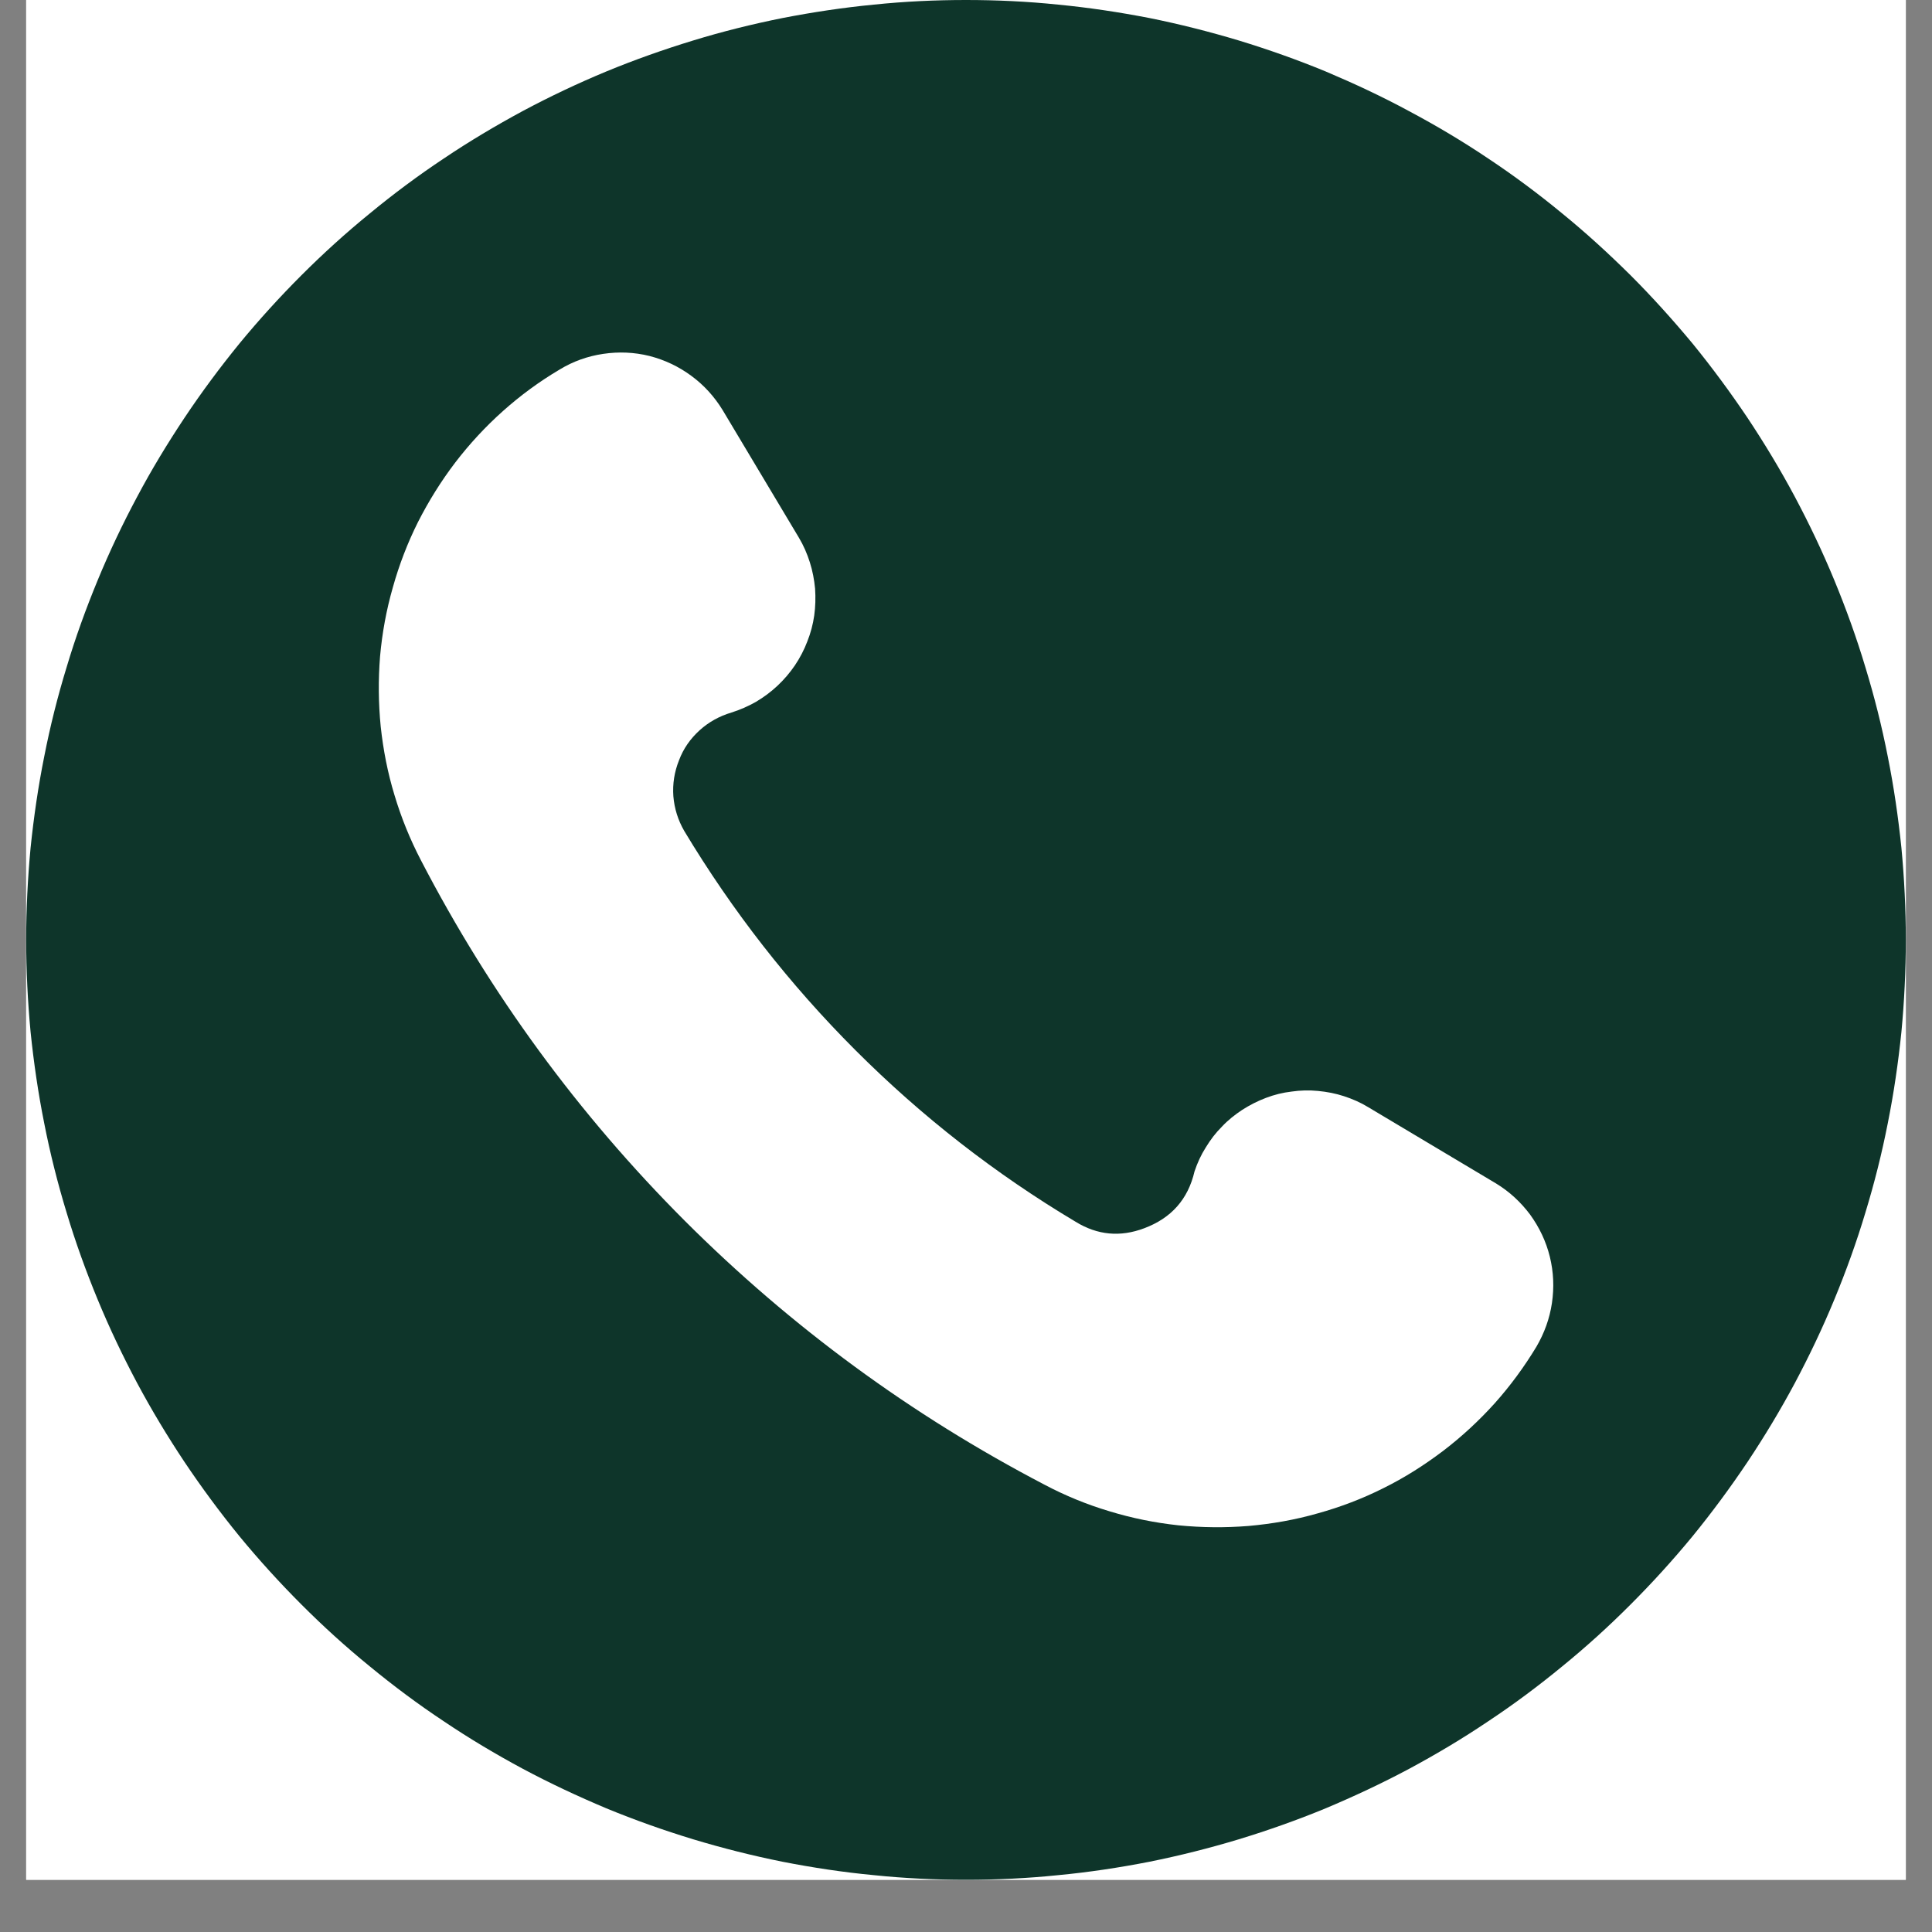 <svg xmlns="http://www.w3.org/2000/svg" xmlns:xlink="http://www.w3.org/1999/xlink" width="48" zoomAndPan="magnify" viewBox="0 0 36 36" height="48" preserveAspectRatio="xMidYMid meet" version="1.0"><rect x="0" y="0" width="36" height="36" fill="#808080" stroke="none"/><defs><clipPath id="a591429b4b"><path d="M 0.488 0 L 35.512 0 L 35.512 35.027 L 0.488 35.027 Z M 0.488 0 " clip-rule="nonzero"/></clipPath></defs><g clip-path="url(#a591429b4b)"><path fill="#ffffff" d="M 0.488 0 L 35.512 0 L 35.512 35.027 L 0.488 35.027 Z M 0.488 0 " fill-opacity="1" fill-rule="nonzero"/><path fill="#ffffff" d="M 0.488 0 L 35.512 0 L 35.512 35.027 L 0.488 35.027 Z M 0.488 0 " fill-opacity="1" fill-rule="nonzero"/><path fill="#0e352a" d="M 18 0 C 17.426 0 16.855 0.027 16.285 0.086 C 15.711 0.141 15.145 0.227 14.582 0.336 C 14.02 0.449 13.465 0.586 12.918 0.754 C 12.367 0.922 11.828 1.113 11.297 1.332 C 10.77 1.551 10.25 1.797 9.746 2.066 C 9.238 2.34 8.746 2.633 8.27 2.953 C 7.793 3.27 7.332 3.613 6.891 3.977 C 6.445 4.34 6.023 4.723 5.617 5.129 C 5.211 5.535 4.824 5.961 4.461 6.402 C 4.098 6.848 3.758 7.305 3.438 7.785 C 3.121 8.262 2.824 8.75 2.555 9.258 C 2.285 9.762 2.039 10.281 1.82 10.812 C 1.602 11.34 1.406 11.879 1.242 12.43 C 1.074 12.977 0.934 13.535 0.824 14.098 C 0.711 14.66 0.629 15.227 0.57 15.797 C 0.516 16.367 0.488 16.941 0.488 17.512 C 0.488 18.086 0.516 18.66 0.57 19.23 C 0.629 19.801 0.711 20.367 0.824 20.93 C 0.934 21.492 1.074 22.047 1.242 22.598 C 1.406 23.145 1.602 23.688 1.82 24.215 C 2.039 24.746 2.285 25.262 2.555 25.77 C 2.824 26.273 3.121 26.766 3.438 27.242 C 3.758 27.719 4.098 28.18 4.461 28.625 C 4.824 29.066 5.211 29.492 5.617 29.898 C 6.023 30.305 6.445 30.688 6.891 31.051 C 7.332 31.414 7.793 31.758 8.27 32.074 C 8.746 32.395 9.238 32.688 9.746 32.961 C 10.25 33.23 10.77 33.473 11.297 33.695 C 11.828 33.914 12.367 34.105 12.918 34.273 C 13.465 34.438 14.02 34.578 14.582 34.691 C 15.145 34.801 15.711 34.887 16.285 34.941 C 16.855 35 17.426 35.027 18 35.027 C 18.574 35.027 19.145 35 19.715 34.941 C 20.289 34.887 20.855 34.801 21.418 34.691 C 21.98 34.578 22.535 34.438 23.082 34.273 C 23.633 34.105 24.172 33.914 24.703 33.695 C 25.23 33.473 25.75 33.23 26.254 32.961 C 26.762 32.688 27.254 32.395 27.73 32.074 C 28.207 31.758 28.668 31.414 29.109 31.051 C 29.555 30.688 29.977 30.305 30.383 29.898 C 30.789 29.492 31.176 29.066 31.539 28.625 C 31.902 28.18 32.242 27.719 32.562 27.242 C 32.879 26.766 33.176 26.273 33.445 25.77 C 33.715 25.262 33.961 24.746 34.18 24.215 C 34.398 23.688 34.594 23.145 34.758 22.598 C 34.926 22.047 35.066 21.492 35.176 20.93 C 35.289 20.367 35.371 19.801 35.43 19.23 C 35.484 18.66 35.512 18.086 35.512 17.512 C 35.512 16.941 35.484 16.367 35.43 15.797 C 35.371 15.227 35.289 14.66 35.176 14.098 C 35.066 13.535 34.926 12.98 34.758 12.43 C 34.594 11.883 34.398 11.34 34.18 10.812 C 33.961 10.281 33.715 9.766 33.445 9.258 C 33.176 8.754 32.879 8.262 32.562 7.785 C 32.242 7.309 31.902 6.848 31.539 6.402 C 31.172 5.961 30.789 5.535 30.383 5.129 C 29.977 4.727 29.555 4.34 29.109 3.977 C 28.668 3.613 28.207 3.27 27.73 2.953 C 27.254 2.633 26.762 2.34 26.254 2.07 C 25.75 1.797 25.23 1.555 24.703 1.332 C 24.172 1.113 23.633 0.922 23.082 0.754 C 22.535 0.59 21.98 0.449 21.418 0.336 C 20.855 0.227 20.289 0.141 19.715 0.086 C 19.145 0.027 18.574 0 18 0 Z M 28.629 25.094 C 28.402 25.469 28.145 25.82 27.852 26.148 C 27.559 26.473 27.238 26.77 26.891 27.035 C 26.539 27.301 26.172 27.535 25.777 27.73 C 25.387 27.926 24.977 28.082 24.555 28.199 C 24.133 28.32 23.703 28.395 23.266 28.434 C 22.828 28.469 22.395 28.465 21.957 28.422 C 21.52 28.375 21.094 28.289 20.672 28.16 C 20.254 28.035 19.852 27.871 19.461 27.664 C 16.977 26.367 14.746 24.73 12.762 22.75 C 10.777 20.762 9.137 18.523 7.844 16.031 C 7.641 15.641 7.477 15.238 7.352 14.82 C 7.223 14.398 7.141 13.973 7.094 13.539 C 7.051 13.102 7.047 12.668 7.082 12.23 C 7.121 11.793 7.199 11.367 7.32 10.945 C 7.438 10.523 7.594 10.117 7.789 9.727 C 7.988 9.336 8.219 8.965 8.484 8.617 C 8.75 8.27 9.047 7.949 9.371 7.66 C 9.699 7.367 10.051 7.109 10.426 6.887 C 10.676 6.734 10.949 6.637 11.238 6.594 C 11.527 6.551 11.816 6.562 12.102 6.633 C 12.387 6.707 12.645 6.828 12.883 7.004 C 13.117 7.176 13.312 7.391 13.465 7.641 L 14.887 10.02 C 14.973 10.164 15.039 10.316 15.09 10.477 C 15.141 10.637 15.172 10.801 15.188 10.969 C 15.199 11.137 15.195 11.305 15.172 11.469 C 15.148 11.637 15.105 11.797 15.043 11.953 C 14.984 12.109 14.906 12.258 14.812 12.398 C 14.719 12.535 14.609 12.664 14.488 12.777 C 14.363 12.895 14.23 12.992 14.086 13.078 C 13.941 13.16 13.789 13.227 13.629 13.277 C 13.406 13.344 13.207 13.453 13.035 13.609 C 12.863 13.766 12.734 13.949 12.652 14.168 C 12.566 14.383 12.531 14.605 12.547 14.836 C 12.566 15.066 12.633 15.281 12.75 15.484 C 13.648 16.977 14.711 18.34 15.941 19.57 C 17.176 20.805 18.543 21.871 20.043 22.766 C 20.449 23.016 20.875 23.055 21.32 22.887 C 21.824 22.699 22.137 22.348 22.258 21.828 C 22.312 21.668 22.379 21.52 22.469 21.379 C 22.555 21.238 22.652 21.109 22.77 20.992 C 22.883 20.871 23.012 20.77 23.148 20.68 C 23.289 20.59 23.434 20.516 23.59 20.457 C 23.746 20.398 23.902 20.359 24.066 20.34 C 24.23 20.316 24.395 20.312 24.559 20.328 C 24.727 20.344 24.887 20.375 25.043 20.426 C 25.199 20.477 25.352 20.543 25.492 20.629 L 27.875 22.051 C 28.125 22.203 28.336 22.398 28.512 22.633 C 28.684 22.871 28.809 23.133 28.879 23.418 C 28.949 23.703 28.961 23.988 28.918 24.281 C 28.875 24.57 28.777 24.84 28.629 25.094 Z M 28.629 25.094 " fill-opacity="1" fill-rule="nonzero"/></g></svg>